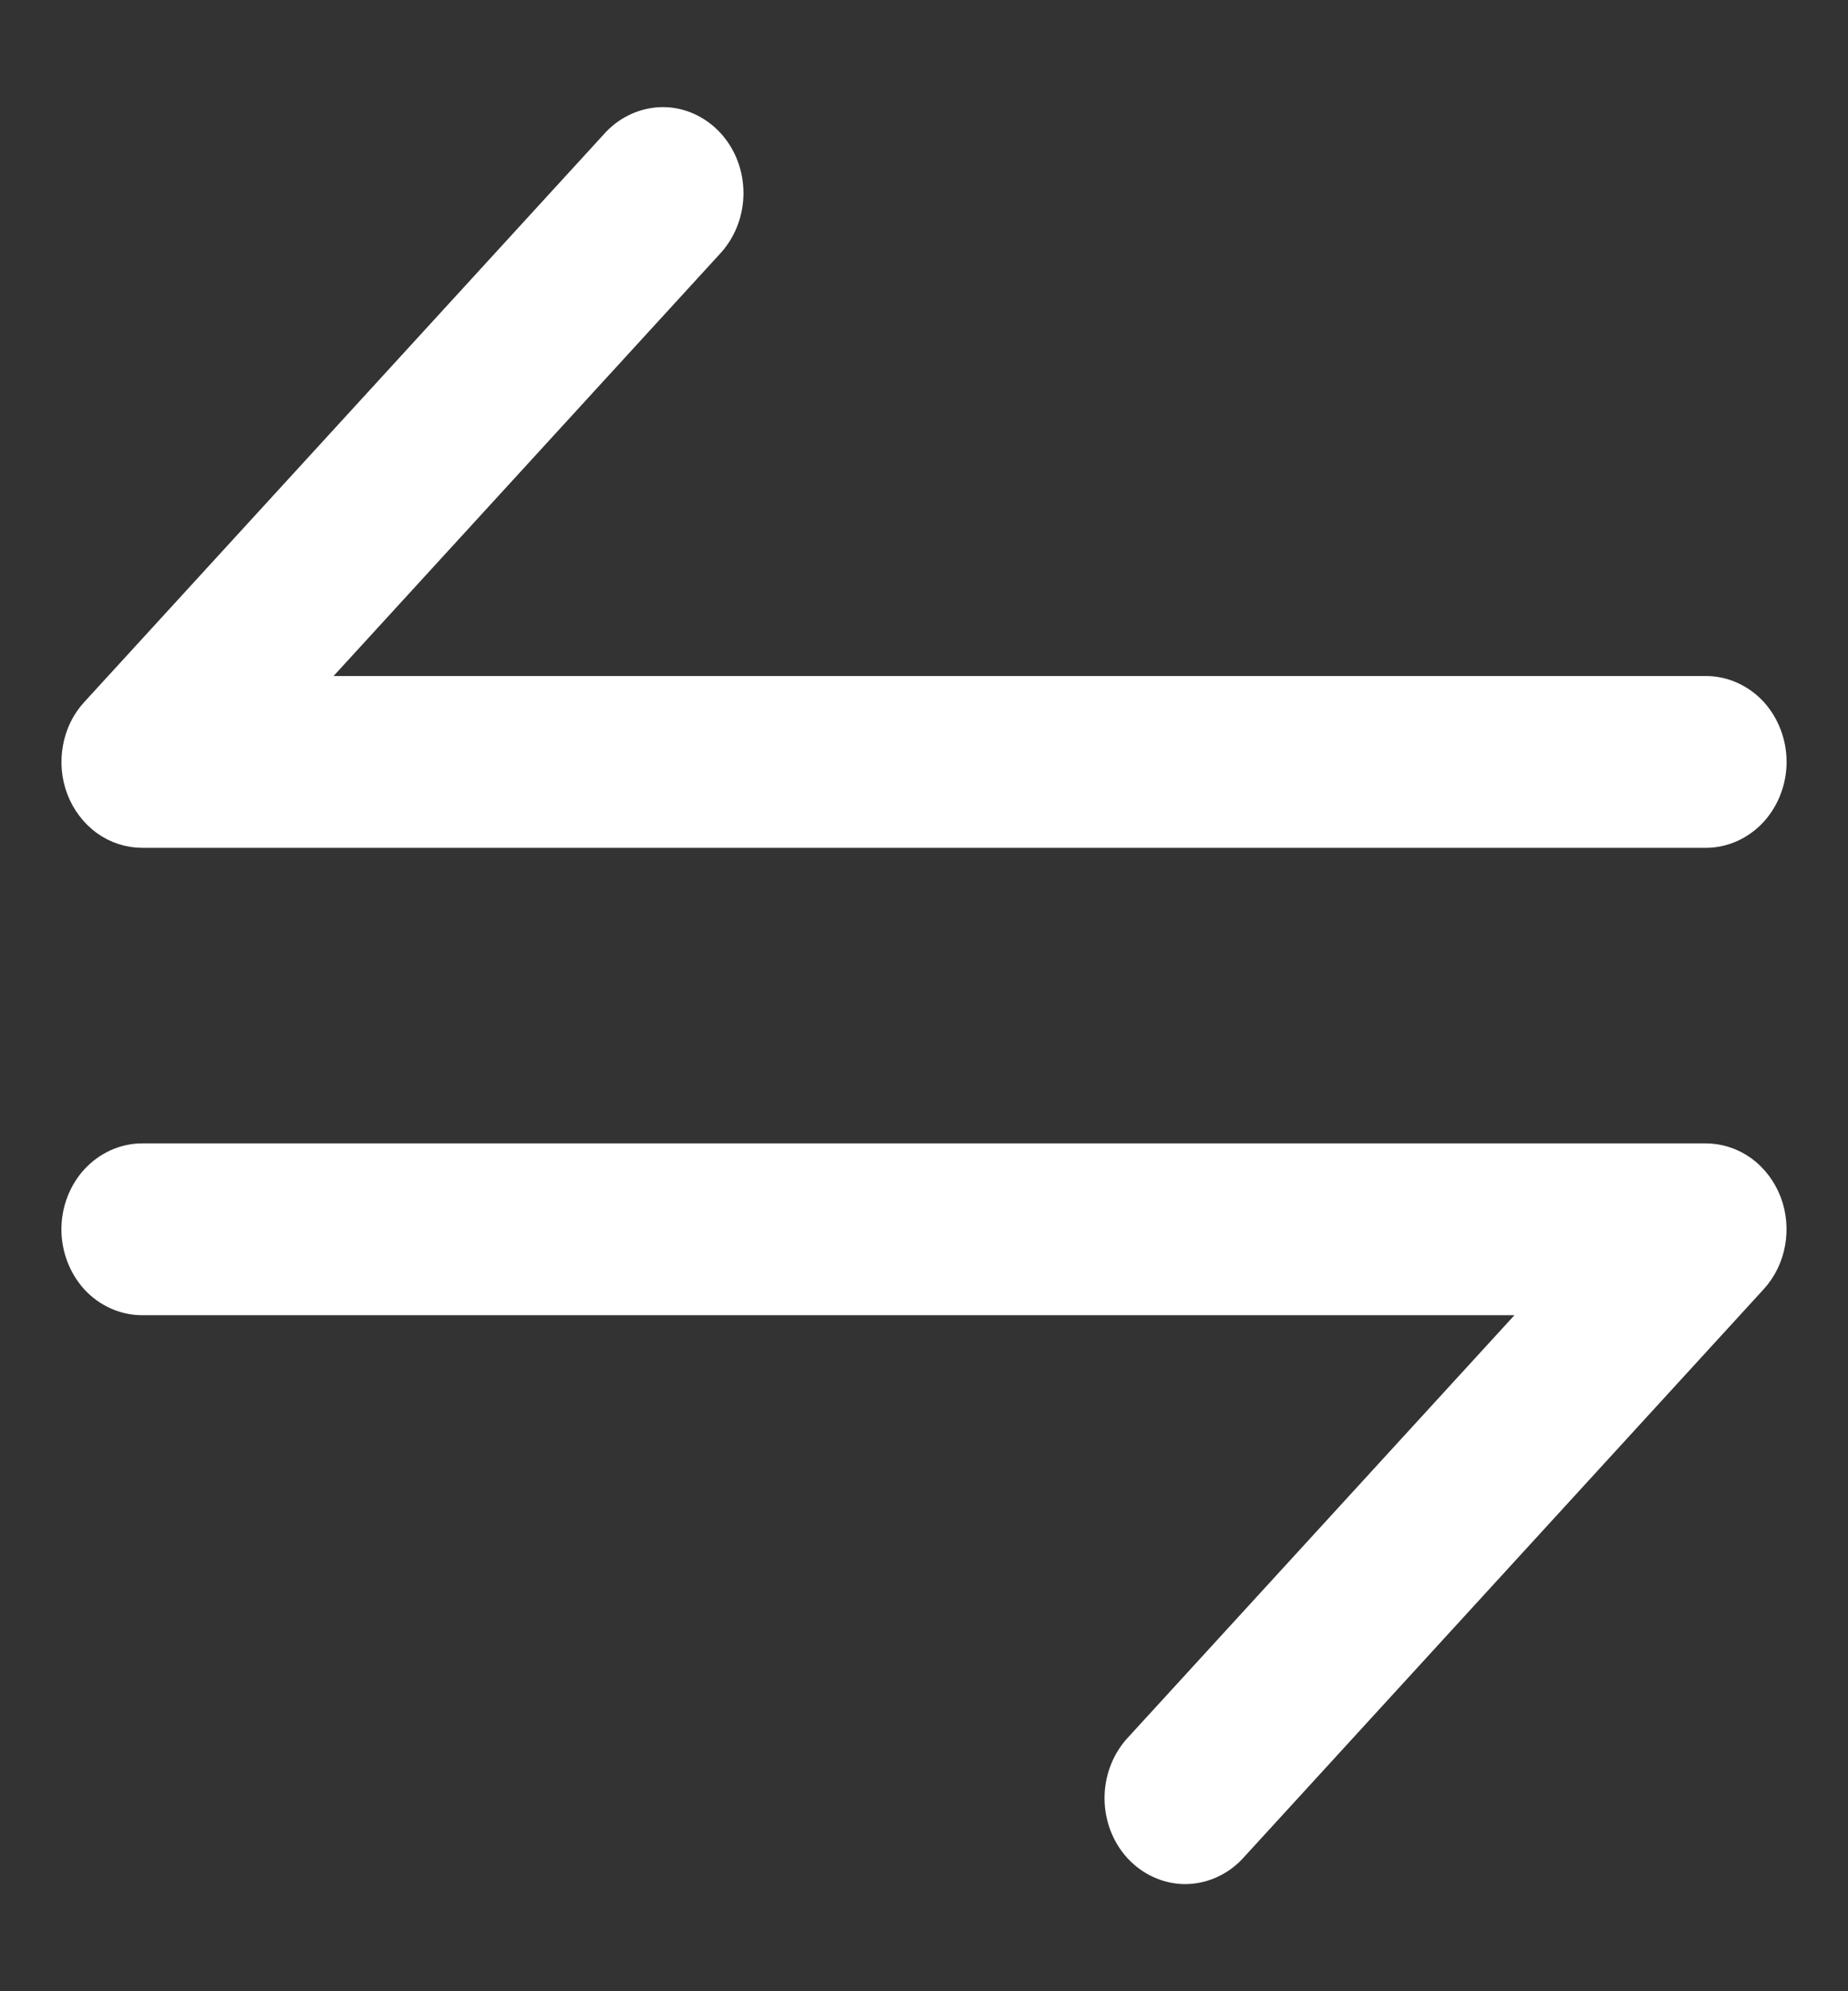 <svg width="13" height="14" viewBox="0 0 13 14" fill="none" xmlns="http://www.w3.org/2000/svg">
<rect x="0" y="0" width="13" height="14" fill="#333333" stroke="none"/>
<path fill-rule="evenodd" clip-rule="evenodd" d="M12 4.928H1.949L4.945 1.656C5.016 1.575 5.056 1.466 5.055 1.354C5.054 1.241 5.013 1.134 4.94 1.054C4.867 0.975 4.769 0.929 4.666 0.928C4.563 0.928 4.463 0.971 4.389 1.049L0.723 5.053C0.667 5.113 0.63 5.189 0.615 5.273C0.6 5.356 0.607 5.442 0.637 5.521C0.667 5.599 0.717 5.666 0.782 5.714C0.847 5.761 0.923 5.786 1.001 5.786H12C12.104 5.786 12.204 5.74 12.278 5.66C12.351 5.579 12.393 5.47 12.393 5.357C12.393 5.243 12.351 5.134 12.278 5.053C12.204 4.973 12.104 4.928 12 4.928Z" fill="white" stroke="white" stroke-width="0.35"/>
<path fill-rule="evenodd" clip-rule="evenodd" d="M11.999 8.214H1C0.896 8.214 0.796 8.26 0.722 8.34C0.649 8.42 0.607 8.53 0.607 8.643C0.607 8.757 0.649 8.866 0.722 8.947C0.796 9.027 0.896 9.072 1 9.072H11.051L8.055 12.344C7.984 12.425 7.944 12.534 7.945 12.646C7.946 12.759 7.987 12.866 8.06 12.946C8.133 13.025 8.231 13.07 8.334 13.072C8.437 13.072 8.537 13.029 8.611 12.951L12.277 8.947C12.332 8.887 12.37 8.811 12.385 8.727C12.4 8.644 12.393 8.558 12.363 8.479C12.333 8.401 12.283 8.334 12.218 8.286C12.153 8.239 12.077 8.214 11.999 8.214Z" fill="white" stroke="white" stroke-width="0.35"/>
</svg>
